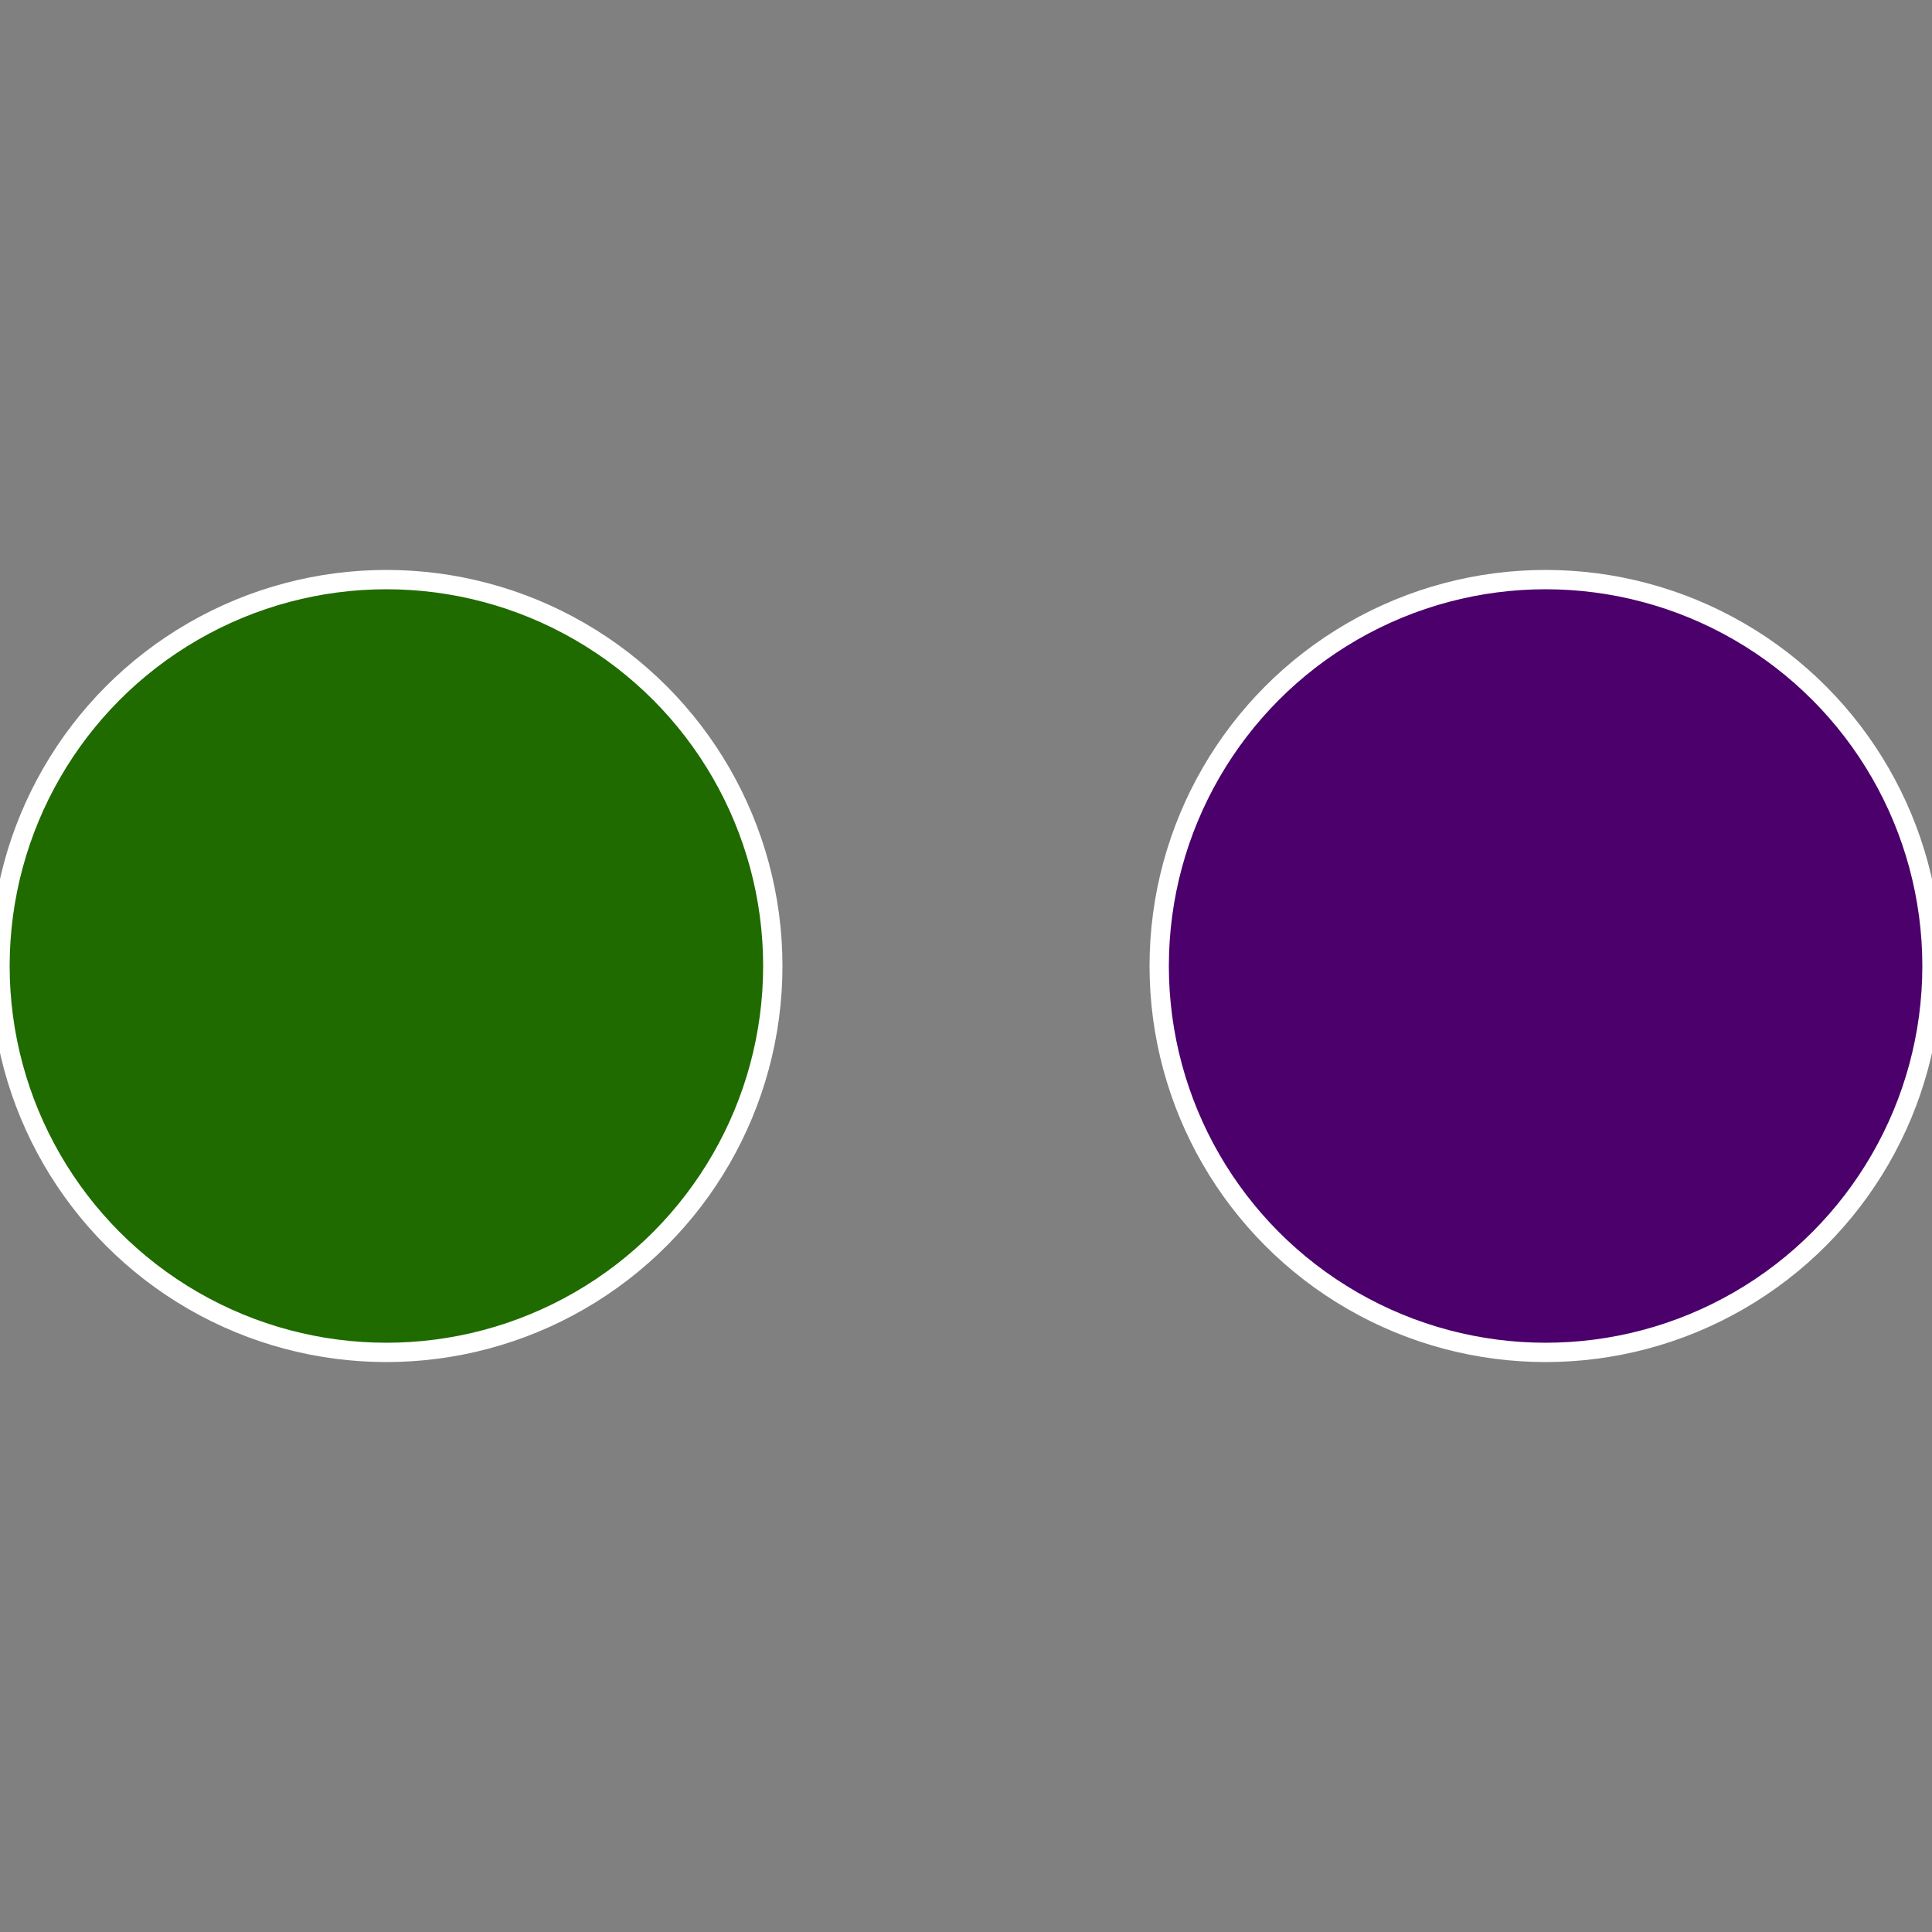 <?xml version="1.0" standalone="no"?>
<svg width="500" height="500" viewBox="-1 -1 2 2" xmlns="http://www.w3.org/2000/svg">
 
                <rect x="-1" y="-1" width="2" height="2" fill="#808080" stroke="none"/>
 
                <circle cx="0.6" cy="0" r="0.4" fill="#4b006b" stroke="#fff" stroke-width="1%" />
             
                <circle cx="-0.6" cy="7.3478807948841E-17" r="0.4" fill="#206b00" stroke="#fff" stroke-width="1%" />
            </svg>
